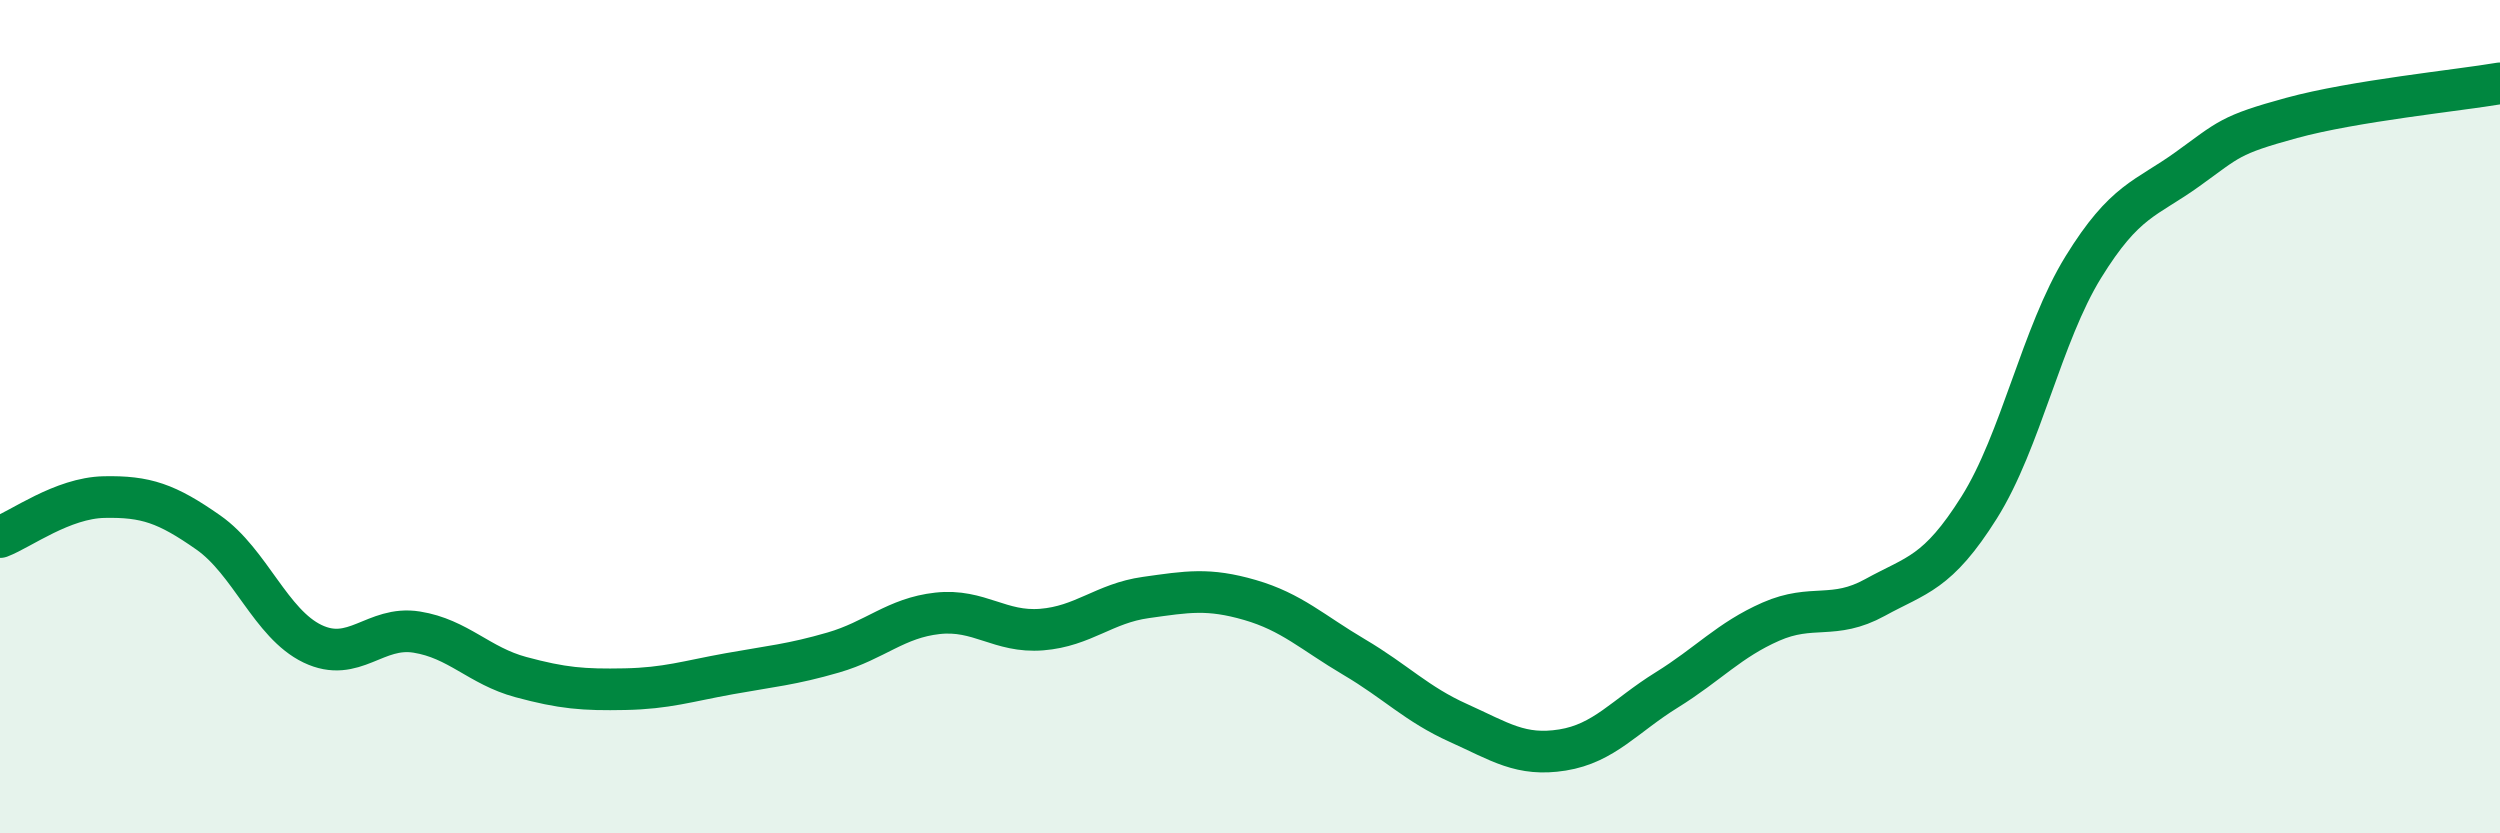 
    <svg width="60" height="20" viewBox="0 0 60 20" xmlns="http://www.w3.org/2000/svg">
      <path
        d="M 0,12.89 C 0.5,12.7 1.5,11.95 2.5,11.93 C 3.5,11.91 4,12.08 5,12.78 C 6,13.48 6.5,14.97 7.5,15.45 C 8.5,15.93 9,15.01 10,15.17 C 11,15.33 11.5,15.98 12.5,16.25 C 13.5,16.52 14,16.56 15,16.54 C 16,16.52 16.5,16.35 17.5,16.17 C 18.5,15.99 19,15.95 20,15.66 C 21,15.37 21.5,14.83 22.5,14.72 C 23.5,14.61 24,15.19 25,15.11 C 26,15.03 26.5,14.48 27.5,14.34 C 28.5,14.2 29,14.11 30,14.4 C 31,14.69 31.5,15.18 32.5,15.77 C 33.5,16.36 34,16.9 35,17.35 C 36,17.8 36.5,18.16 37.5,18 C 38.5,17.84 39,17.18 40,16.56 C 41,15.94 41.5,15.36 42.5,14.92 C 43.5,14.48 44,14.89 45,14.34 C 46,13.79 46.5,13.77 47.5,12.18 C 48.5,10.59 49,8.03 50,6.41 C 51,4.79 51.5,4.78 52.5,4.06 C 53.5,3.34 53.5,3.24 55,2.83 C 56.5,2.42 59,2.17 60,2L60 20L0 20Z"
        fill="#008740"
        opacity="0.1"
        stroke-linecap="round"
        stroke-linejoin="round"
      />
      <path
        d="M 0,12.89 C 0.5,12.7 1.5,11.95 2.5,11.93 C 3.5,11.91 4,12.08 5,12.78 C 6,13.48 6.5,14.97 7.5,15.45 C 8.5,15.93 9,15.01 10,15.17 C 11,15.33 11.5,15.98 12.5,16.25 C 13.5,16.52 14,16.56 15,16.54 C 16,16.52 16.5,16.35 17.5,16.17 C 18.5,15.99 19,15.95 20,15.66 C 21,15.37 21.5,14.83 22.5,14.72 C 23.5,14.61 24,15.19 25,15.11 C 26,15.03 26.5,14.48 27.5,14.34 C 28.5,14.2 29,14.11 30,14.4 C 31,14.69 31.5,15.18 32.5,15.77 C 33.5,16.36 34,16.9 35,17.35 C 36,17.8 36.5,18.16 37.5,18 C 38.5,17.84 39,17.18 40,16.56 C 41,15.94 41.5,15.36 42.5,14.92 C 43.5,14.48 44,14.89 45,14.34 C 46,13.79 46.5,13.77 47.5,12.18 C 48.5,10.59 49,8.03 50,6.41 C 51,4.79 51.5,4.78 52.5,4.06 C 53.5,3.34 53.5,3.24 55,2.83 C 56.5,2.42 59,2.17 60,2"
        stroke="#008740"
        stroke-width="1"
        fill="none"
        stroke-linecap="round"
        stroke-linejoin="round"
      />
    </svg>
  